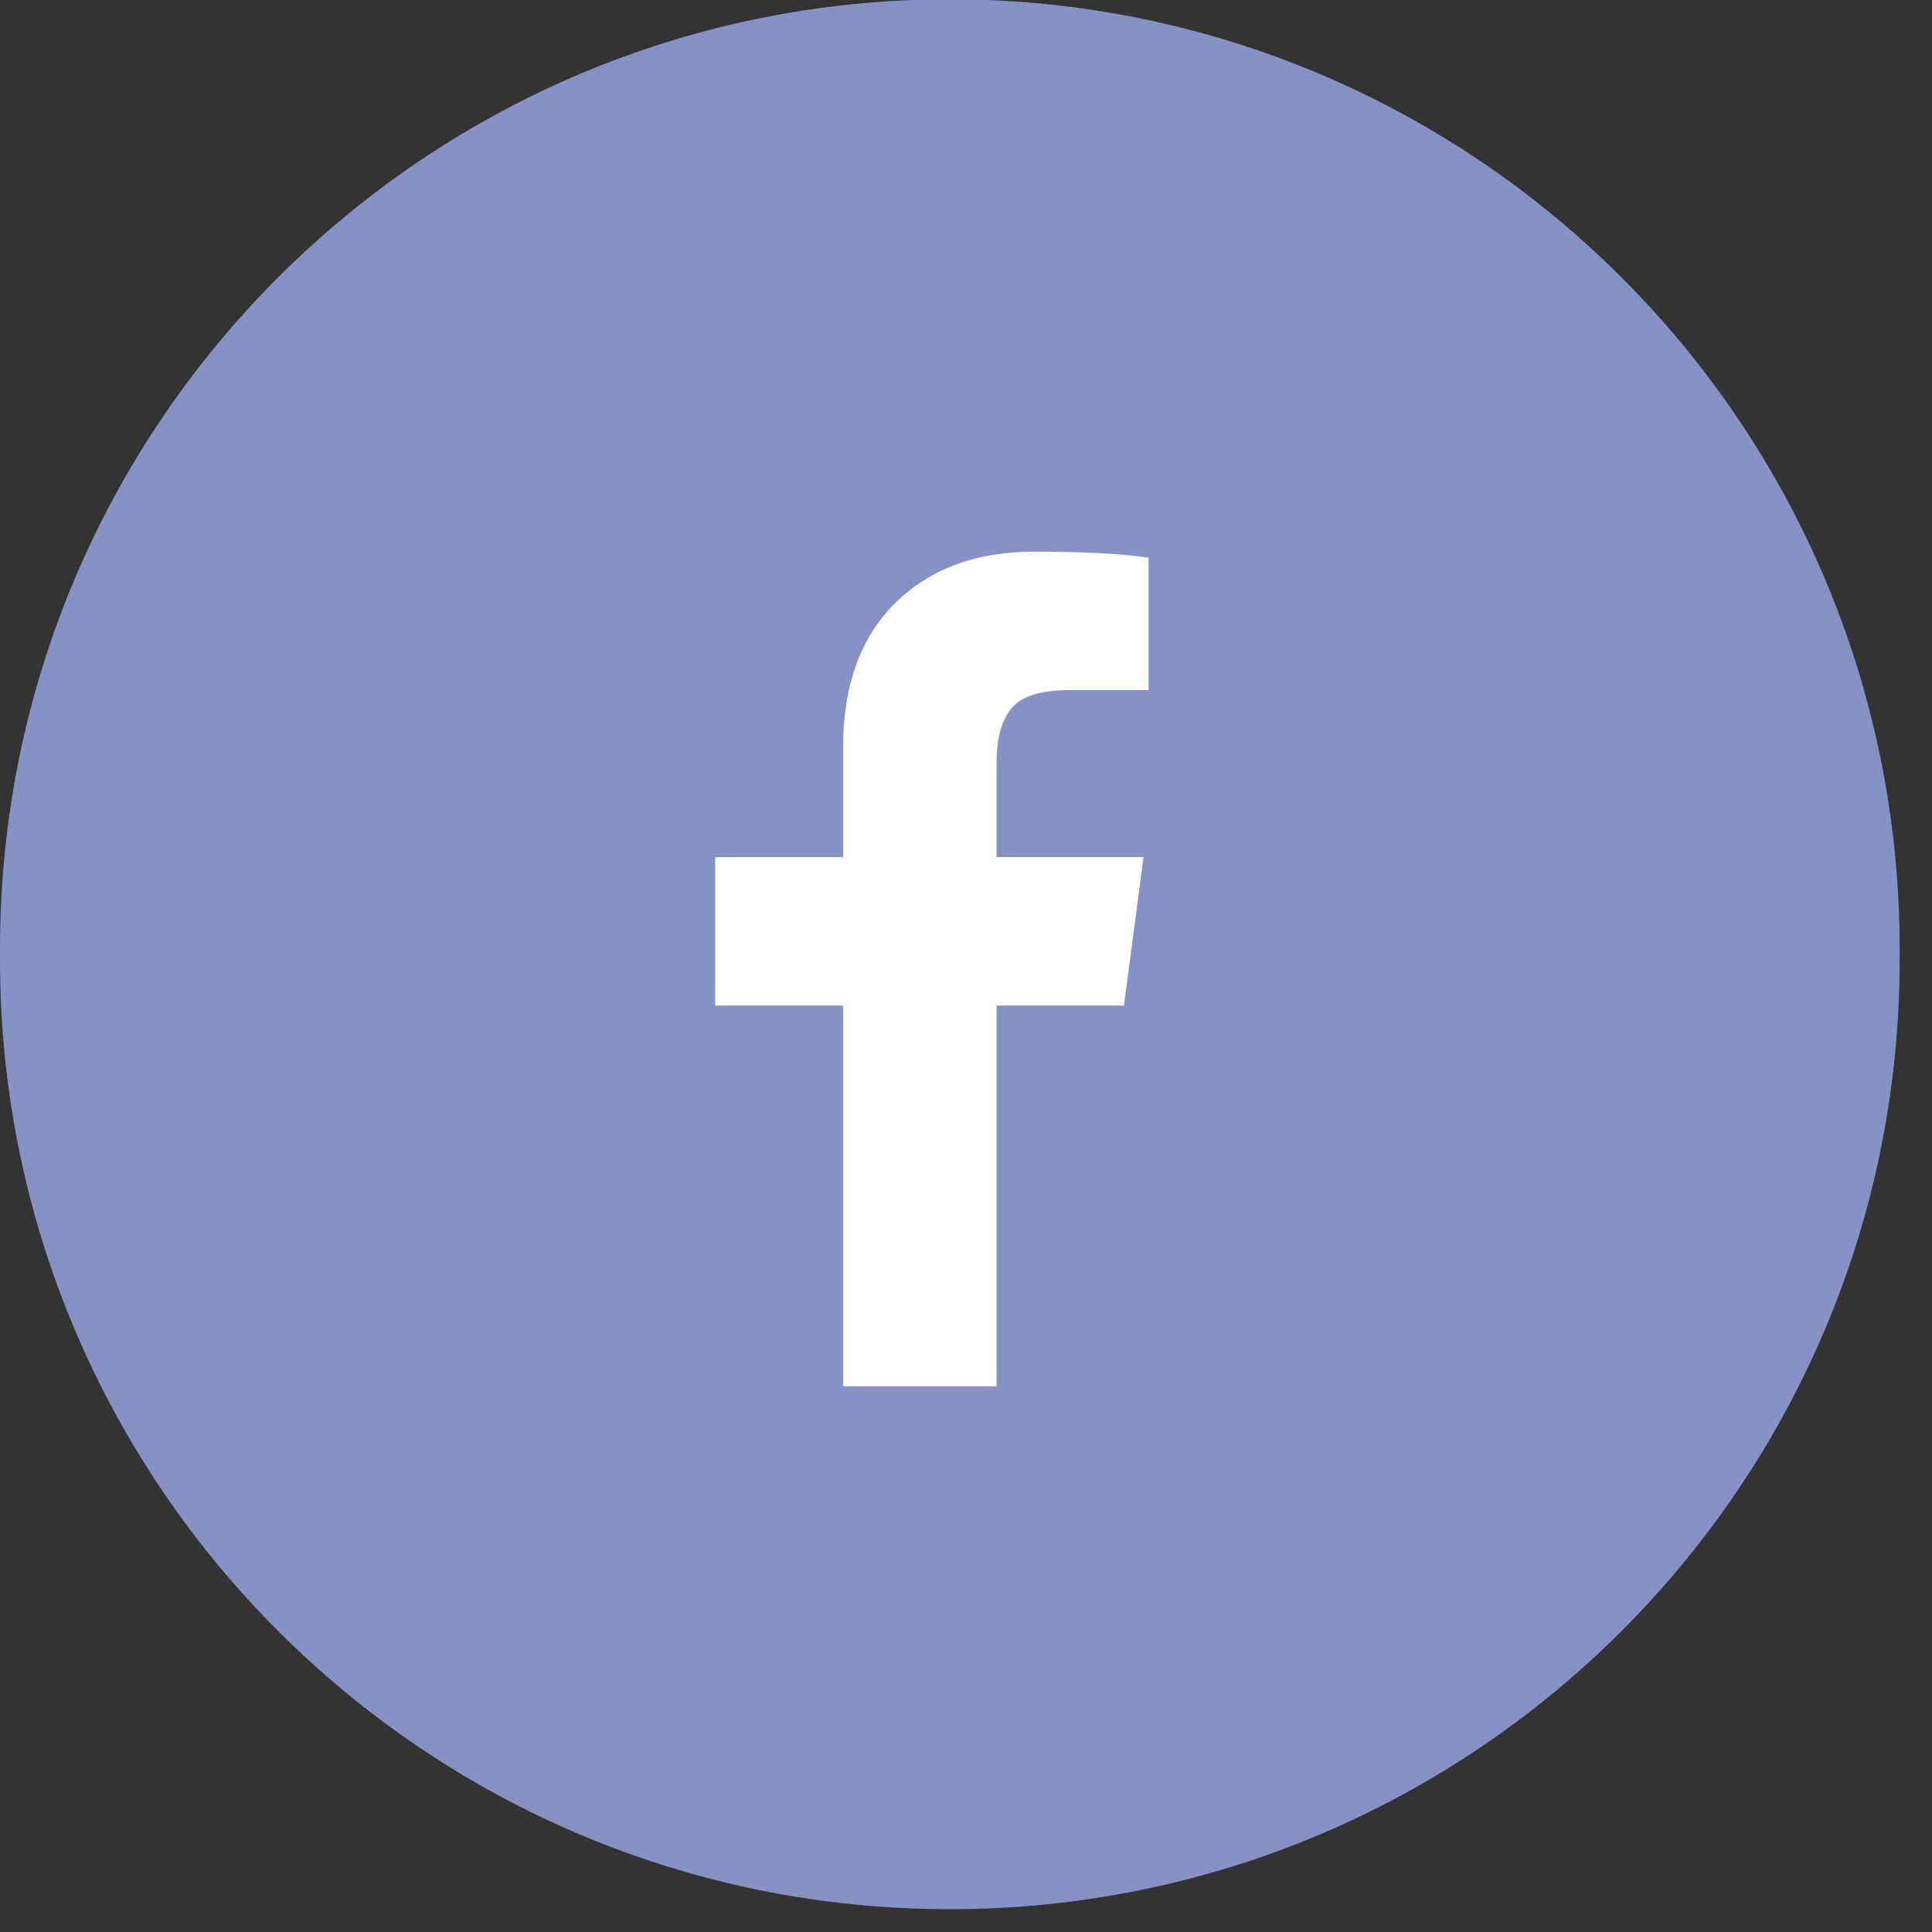<?xml version="1.0" encoding="UTF-8"?>
<svg width="35px" height="35px" viewBox="0 0 35 35" version="1.1" xmlns="http://www.w3.org/2000/svg" xmlns:xlink="http://www.w3.org/1999/xlink">
    <rect x="0" y="0" width="35" height="35" fill="#333333" stroke="none"/>
    <!-- Generator: Sketch 42 (36781) - http://www.bohemiancoding.com/sketch -->
    <title>Group 8</title>
    <desc>Created with Sketch.</desc>
    <defs></defs>
    <g id="Page-1" stroke="none" stroke-width="1" fill="none" fill-rule="evenodd">
        <g id="home" transform="translate(-614, -1632)">
            <g id="Group-26" transform="translate(0, 1076)">
                <g id="Group-33" transform="translate(330, 514)">
                    <g id="Group-8" transform="translate(284, 41)">
                        <circle id="Oval-6" fill="#FFFFFF" cx="17" cy="17.428" r="13"></circle>
                        <path d="M0,18.185 C0,8.687 7.702,0.987 17.207,0.987 C26.71,0.987 34.414,8.687 34.414,18.185 L34.414,18.388 C34.414,27.887 26.712,35.587 17.207,35.587 C7.704,35.587 0,27.886 0,18.388 L0,18.185 Z M20.807,11.103 C20.316,11.03 19.626,10.994 18.735,10.994 C17.687,10.994 16.848,11.304 16.218,11.925 C15.588,12.546 15.273,13.42 15.273,14.546 L15.273,16.527 L12.956,16.527 L12.956,19.217 L15.273,19.217 L15.273,26.113 L18.054,26.113 L18.054,19.217 L20.362,19.217 L20.716,16.527 L18.054,16.527 L18.054,14.81 C18.054,14.374 18.145,14.047 18.326,13.829 C18.508,13.611 18.859,13.502 19.38,13.502 L20.807,13.502 L20.807,11.103 Z" id="Combined-Shape" fill="#8691C5"></path>
                    </g>
                </g>
            </g>
        </g>
    </g>
</svg>